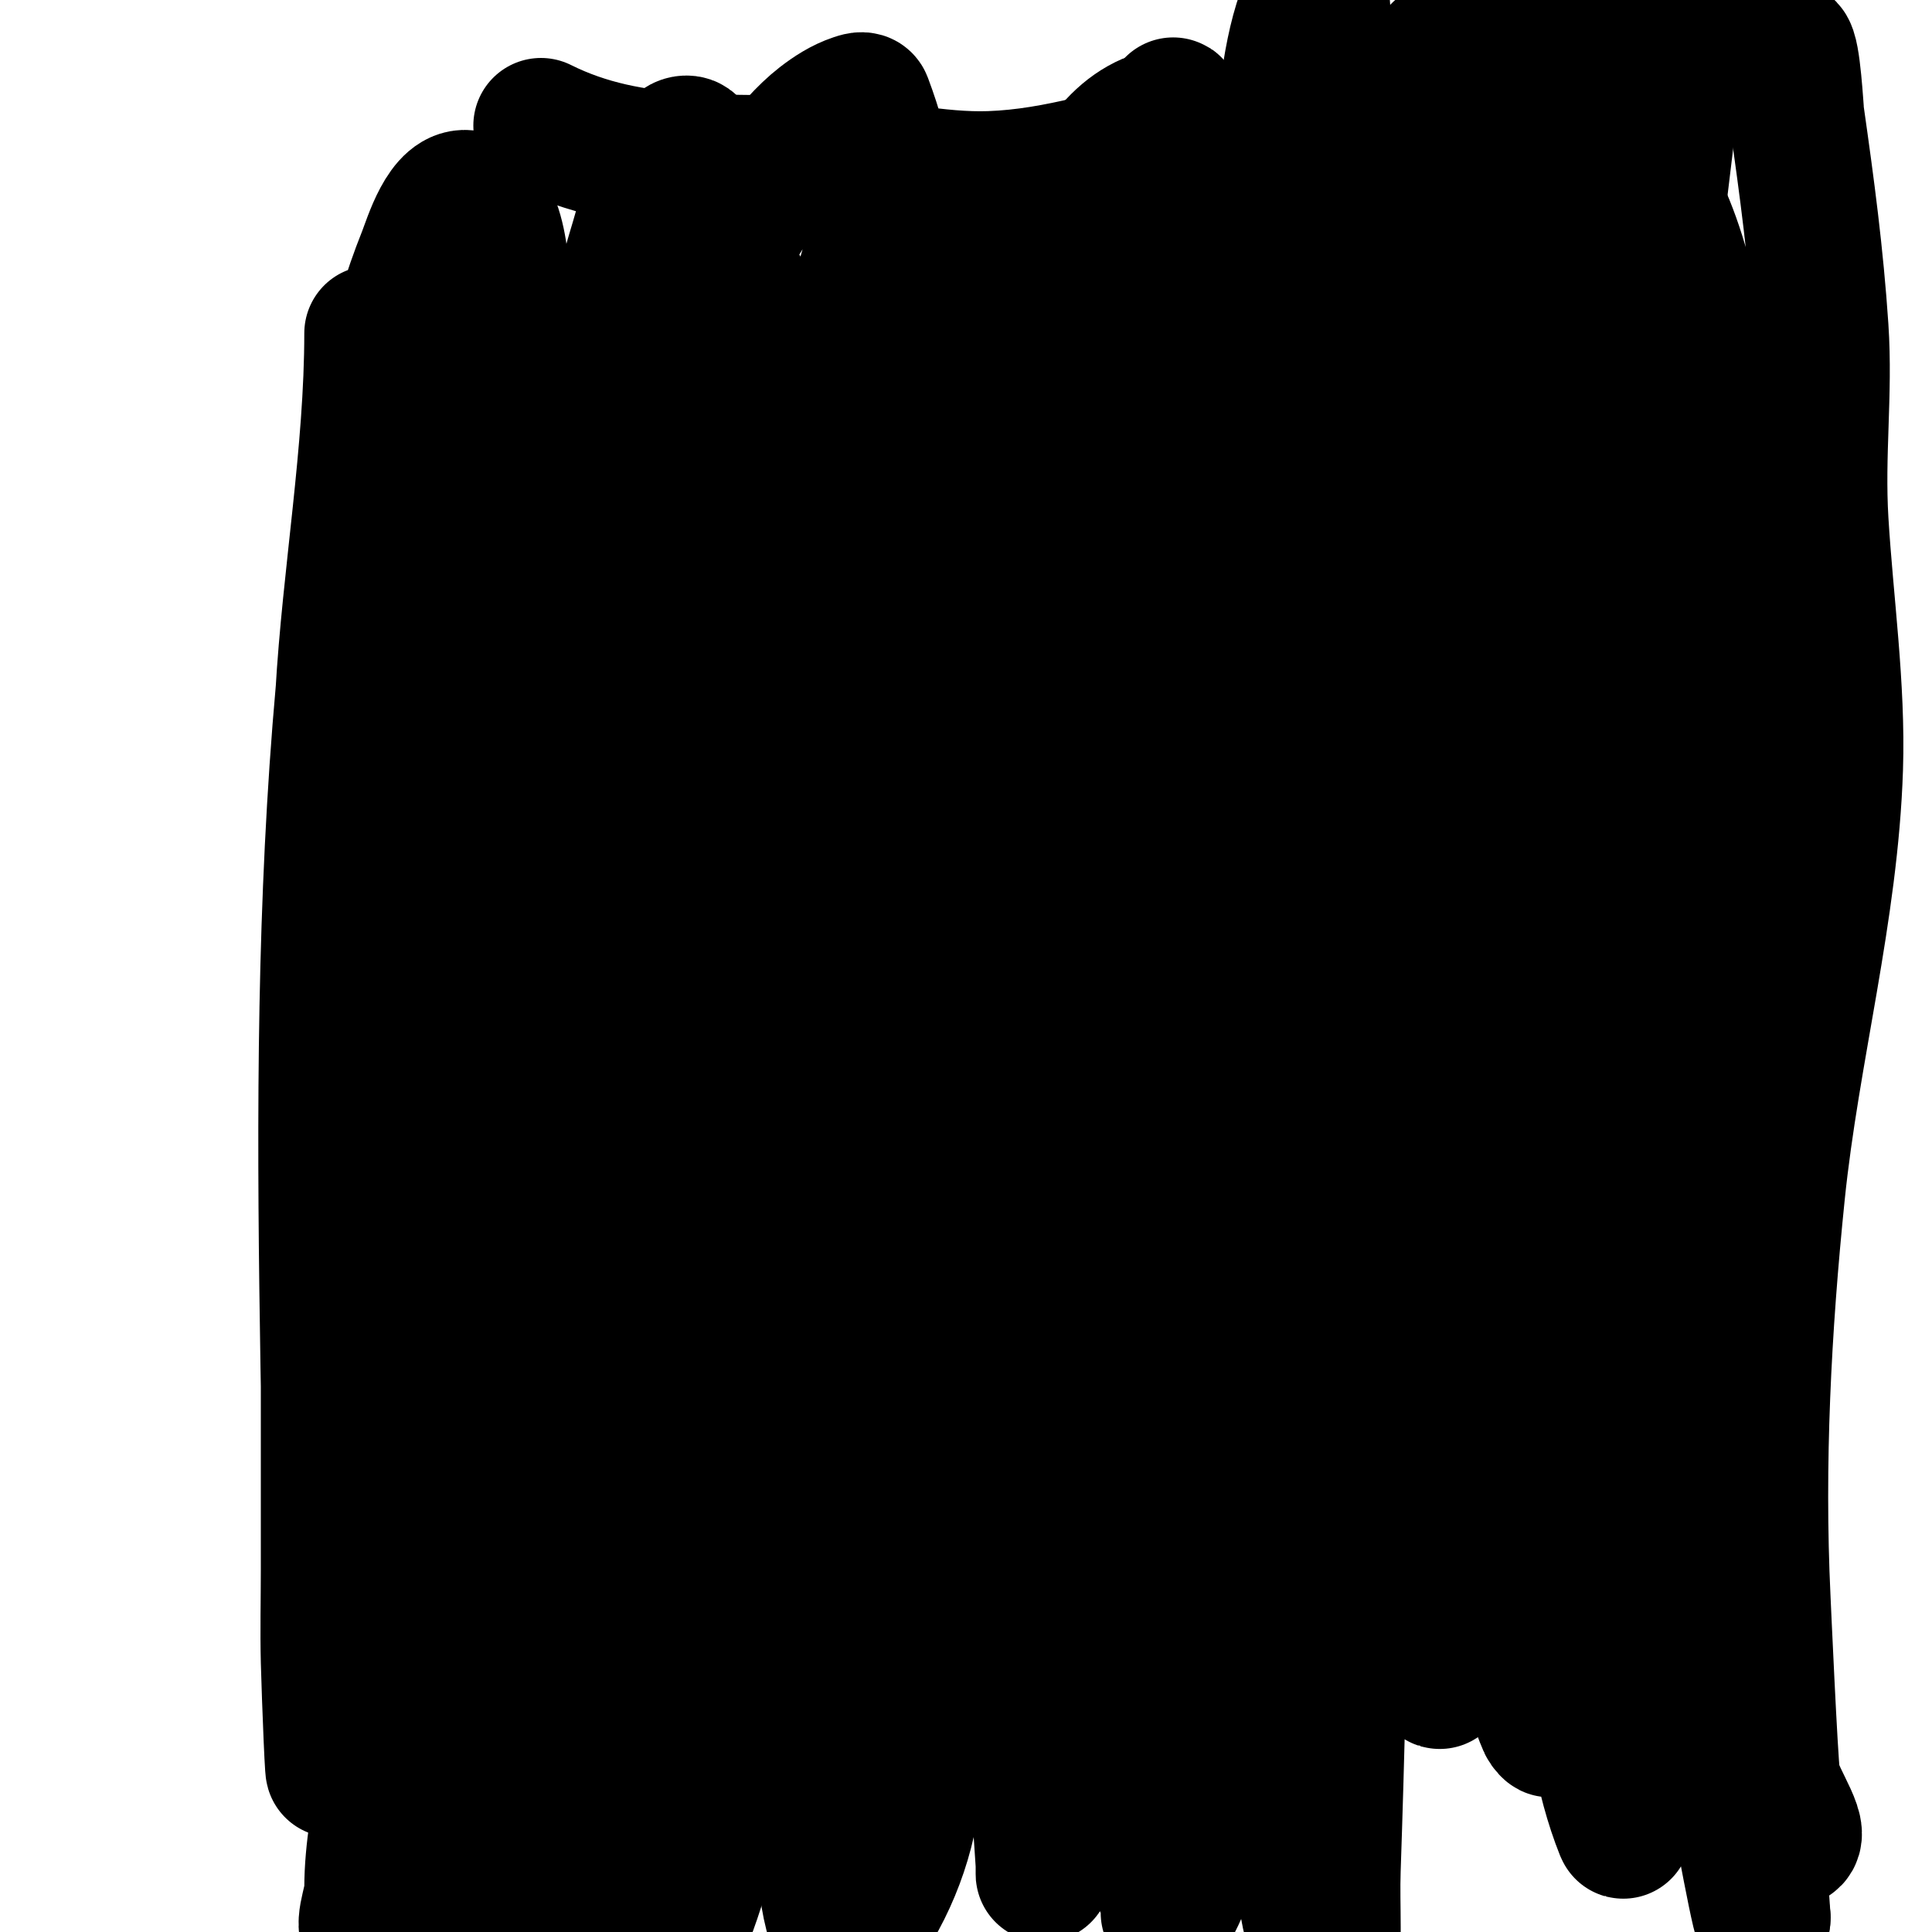 <svg viewBox='0 0 400 400' version='1.1' xmlns='http://www.w3.org/2000/svg' xmlns:xlink='http://www.w3.org/1999/xlink'><g fill='none' stroke='#000000' stroke-width='28' stroke-linecap='round' stroke-linejoin='round'><path d='M77,69c0,24.802 -4.583,50.209 -6,75c-2.25,39.378 -3,78.562 -3,118c0,21 0,42 0,63c0,6.333 -0.162,12.669 0,19c0.18,7.006 1,28.008 1,21c0,-87.537 -6.383,-176.014 7,-263c2.566,-16.679 5.703,-33.257 12,-49c1.161,-2.903 4.141,-13.215 9,-12c7.586,1.896 6.988,20.346 7,21c0.211,11.41 -3.052,22.628 -4,34c-4.884,58.614 -5.336,117.222 -4,176c0.516,22.697 2.675,52.133 5,75c0.816,8.021 1.833,16.023 3,24c0.833,5.694 2.014,11.331 3,17c0.404,2.322 0.832,9.351 1,7c2.883,-40.36 -4.414,-81.462 -4,-122c0.238,-23.342 0.574,-46.701 2,-70c1.464,-23.904 7.902,-47.252 11,-71c3.649,-27.973 6.73,-54.827 15,-82c1.741,-5.722 3.862,-15.889 9,-20c0.521,-0.416 1.613,-0.542 2,0c10.943,15.32 -2.117,49.028 -5,62c-12.689,57.102 -16.288,113.655 -17,172c-0.293,24.001 -1,47.998 -1,72c0,15.681 0.386,31.402 2,47c0.311,3.002 0.7,5.997 1,9c0.033,0.332 -0.094,1.32 0,1c10.919,-37.123 5.157,-76.768 7,-115c2.234,-46.364 5.967,-92.525 7,-139c0.693,-31.192 -1.134,-63.035 15,-91c4.122,-7.145 11.412,-17.876 18,-23c2.121,-1.65 4.45,-3.15 7,-4c0.632,-0.211 1.766,-0.624 2,0c9.171,24.456 0.728,24.777 -5,58c-2.571,14.913 -4.494,29.942 -6,45c-5.653,56.526 -4.516,113.379 -2,170c1.156,26.008 1.838,52.056 4,78c0.737,8.85 0.132,21.263 4,29c1.687,3.373 6.204,-4.684 8,-8c2.713,-5.008 4.764,-10.44 6,-16c4.771,-21.468 2.696,-47.371 1,-69c-5.282,-67.342 -13.048,-134.405 -11,-202c0.539,-17.795 2.912,-34.798 10,-51c0.58,-1.325 3.496,-12.748 6,-14c5.207,-2.603 7,10.179 7,16c0,16.418 -4.344,32.595 -5,49c-2.894,72.345 4.315,143.27 12,215c1.863,17.39 5.12,34.612 7,52c0.467,4.321 0.711,8.663 1,13c0.044,0.665 0,2.667 0,2c0,-79.2 0.706,-157.981 8,-237c2.653,-28.745 5.608,-57.454 10,-86c0.51,-3.315 3.888,-20.719 5,-26c0.277,-1.318 2.158,-10.054 3,-13c0.378,-1.321 0.876,-5.369 1,-4c3.446,37.905 -2.721,77.071 -4,115c-1.55,45.977 -1.836,92.023 -3,138c-0.724,28.582 -1.449,58.43 1,87c0.745,8.692 1.566,17.395 3,26c0.347,2.079 1.489,3.955 2,6c0.162,0.647 -0.324,2.583 0,2c19.326,-34.787 6.712,-103.882 3,-141'/><path d='M245,255c-0.667,-67.667 -0.741,-135.342 -2,-203c-0.127,-6.817 -1.983,-16.879 -3,-24c-0.135,-0.948 -0.253,-3.749 -2,-3c-18.933,8.114 -21.994,48.172 -25,63c-6.255,30.857 -9,40.877 -9,72c0,12.351 2.179,24.65 2,37c-0.271,18.668 -3.364,37.481 -1,56c2.71,21.231 5,40.528 5,62c0,1.866 1.47,26.49 -6,24c-6.767,-2.256 -7.586,-12.519 -9,-18c-3.822,-14.812 -5.856,-30.029 -9,-45c-8.898,-42.37 -18.343,-84.58 -27,-127c-4.562,-22.353 -6.195,-26.467 -7,-49c-0.381,-10.66 -0.561,-21.348 0,-32c0.128,-2.423 1.732,-9.412 2,-7c3.263,29.367 0.702,59.642 -1,89c-2.261,39.009 -2.536,77.965 -4,117c-1.061,28.306 -2.234,56.738 -4,85c-0.75,11.995 -1.144,24.012 -2,36c-0.144,2.022 -0.749,3.988 -1,6c-0.124,0.992 -0.359,3.933 0,3c8.718,-22.667 8.934,-45.031 11,-69c3.949,-45.805 11.107,-91.252 15,-137c1.131,-13.289 1.918,-26.694 1,-40c-0.253,-3.673 -0.543,-7.347 -1,-11c-0.251,-2.012 1.028,-6 -1,-6c-18.471,0 -24.721,31.223 -30,42c-10.051,20.521 -23.935,43.501 -27,67c-3.29,25.221 2.463,52.781 3,78c0.433,20.334 -0.577,39.732 -7,59c-0.767,2.302 -1.474,4.631 -2,7c-0.289,1.302 1.333,4 0,4c-7.923,0 -5.64,-15.085 -6,-23c-1.731,-38.085 2.092,-76.788 1,-115c-0.199,-6.949 -1.346,-20.482 -2,-28c-0.319,-3.668 -0.543,-7.347 -1,-11c-0.211,-1.687 0.202,-6.202 -1,-5c-1.667,1.667 -0.787,4.653 -1,7c-0.454,4.991 -0.393,10.026 -1,15c-1.061,8.704 -3.032,17.285 -4,26c-4.065,36.585 -2.766,73.635 -9,110c-1.362,7.946 -3,15.938 -3,24c0,3.333 -2.667,8 0,10c4.44,3.33 9.678,-1.865 12,-5c3.334,-4.501 20.596,-36.755 23,-42c16.26,-35.476 26.059,-71.719 37,-109c13.462,-45.869 27.91,-92.71 46,-137c6.937,-16.983 14.796,-33.591 23,-50c3.35,-6.7 7.978,-12.68 12,-19c2.7,-4.243 3.561,-9.754 4,-8c4.514,18.055 -10.265,43.883 -14,61c-10.215,46.819 -9.41,93.411 -7,141c1.604,31.678 4.628,63.369 7,95c0.425,5.661 0.667,11.333 1,17c0.333,5.667 0.717,11.331 1,17c0.05,0.999 0.179,3.984 0,3c-5.418,-29.801 -1.193,-59.195 2,-89c5.765,-53.81 13.296,-107.37 20,-161c2.994,-23.952 8.997,-46.653 14,-70c0.729,-3.403 2.245,-6.603 3,-10c0.434,-1.952 -2,-6 0,-6c0.745,0 1.071,1.258 1,2c-0.608,6.383 -1.673,12.727 -3,19c-4.641,21.937 -10.916,43.674 -13,66c-3.911,41.902 -2.338,82.275 1,124c0.932,11.648 0.249,23.446 2,35c1.599,10.551 5.843,20.548 8,31c2.182,10.573 3.102,21.372 5,32c1.923,10.768 5.888,25.325 7,37c0.253,2.655 0,5.333 0,8c0,0.667 0.101,2.659 0,2c-5.186,-33.711 -4.377,-69.112 -4,-103c0.385,-34.679 1.244,-70.446 5,-105c4.882,-44.917 18.004,-89.038 23,-134'/><path d='M293,43c1.667,-10.667 3.294,-21.34 5,-32c0.372,-2.327 -0.613,4.675 -1,7c-0.613,3.676 -1.352,7.33 -2,11c-1.863,10.559 -7.18,40.328 -8,50c-6.705,79.121 -6.671,157.798 -9,237c-0.697,23.687 -1.184,47.333 -2,71c-0.138,3.998 0,8 0,12c0,2.667 0,5.333 0,8c0,1 0.514,3.857 0,3c-6.403,-10.672 -6.502,-26.268 -8,-38c-2.718,-21.288 -4.012,-42.749 -7,-64c-1.42,-10.099 -4.712,-19.884 -6,-30c-1.605,-12.613 -0.725,-35.089 -1,-48c-0.75,-35.226 0.138,-69.991 5,-105c4.091,-29.453 3.801,-59.319 6,-89c0.736,-9.941 1.594,-23.464 5,-33c0.654,-1.83 2.385,-3.156 3,-5c0.422,-1.265 0,-2.667 0,-4c0,-0.667 -0.066,-2.663 0,-2c4.956,49.561 -0.245,100.245 3,150c2.027,31.079 5.939,62.006 9,93c2.802,28.373 6.632,56.58 9,85c0.615,7.376 1.336,14.788 3,22c0.309,1.339 0.774,2.644 1,4c0.11,0.658 0.211,2.632 0,2c-5.724,-17.171 -2.264,-42.255 -3,-59c-2.768,-62.965 -7.135,-126.357 2,-189c3.92,-26.881 9.353,-55.378 15,-82c1.711,-8.067 3.735,-16.071 6,-24c0.697,-2.441 2.384,-4.537 3,-7c0.162,-0.647 -0.37,-2.555 0,-2c3.501,5.251 3.328,17.23 3,21c-1.748,20.101 -6.428,39.884 -8,60c-4.29,54.914 -7.542,109.928 -5,165c1.204,26.089 3.275,51.917 4,78c0.104,3.752 1.539,24.162 2,29c0.412,4.327 0.223,8.724 1,13c0.377,2.074 1.17,4.062 2,6c0.186,0.433 1.052,1.469 1,1c-6.089,-54.802 -13.516,-110.685 -9,-166c3.363,-41.195 15.138,-79.707 23,-120c3.909,-20.036 5.739,-40.781 9,-61c0.593,-3.679 1.313,-7.337 2,-11c0.434,-2.317 1,-7 1,-7c0,0 0.08,18.34 0,19c-2.343,19.332 -4.667,38.667 -7,58c-1.932,16.008 -3.051,32.148 -6,48c-3.032,16.297 -8.358,24.928 -10,42c-4.055,42.173 2.773,85.055 6,127c1.542,20.042 3.242,38.289 4,58c0.282,7.335 0.542,14.673 1,22c0.126,2.024 0.798,3.982 1,6c0.133,1.327 0,2.667 0,4c0,0.667 0.248,2.619 0,2c-9.003,-22.507 -7.108,-51.373 -8,-75c-2.11,-55.924 7.797,-109.502 13,-165c1.506,-16.059 2,-32.885 2,-49c0,-0.779 1,-14 1,-14c0,0 5.756,12.962 6,14c3.507,14.907 1.143,27.858 0,43c-4.52,59.886 -18.272,130.882 -7,191c3.033,16.174 11.109,30.512 16,46c0.97,3.073 6,32.798 6,27'/><path d='M365,397c-3,-44 -6.651,-87.96 -9,-132c-1.901,-35.639 5,-72.247 5,-108c0,-26.796 -7.5,-49.332 -13,-75c-1.935,-9.031 -4.344,-18.818 -5,-28c-0.214,-2.992 0,-6 0,-9c0,-1 -0.447,-3.894 0,-3c7.798,15.595 9.548,36.244 12,53c5.613,38.356 5.269,75.337 7,114c0.509,11.366 2.65,22.628 3,34c0.595,19.327 -0.605,38.668 -1,58c-0.447,21.921 -1.428,43.147 1,65c0.24,2.156 2.318,15 5,15c4.447,0 -2.371,-8.597 -3,-13c-0.513,-3.593 -1.957,-36.106 -2,-37c-1.331,-27.951 0.144,-56.153 3,-84c3.014,-29.383 11.045,-58.381 12,-88c0.542,-16.805 -1.981,-34.186 -3,-51c-0.851,-14.049 0.897,-26.541 0,-40c-1.007,-15.111 -2.862,-29.031 -5,-44c-0.162,-1.136 -0.758,-13.379 -2,-14c-23.096,-11.548 -61.889,6.222 -85,12c-12.849,3.212 -26.056,4.303 -39,7c-13.881,2.892 -26.635,7.505 -41,8c-11.039,0.381 -21.967,-2.487 -33,-3c-20.811,-0.968 -40.971,1.514 -60,-8'/></g>
</svg>
